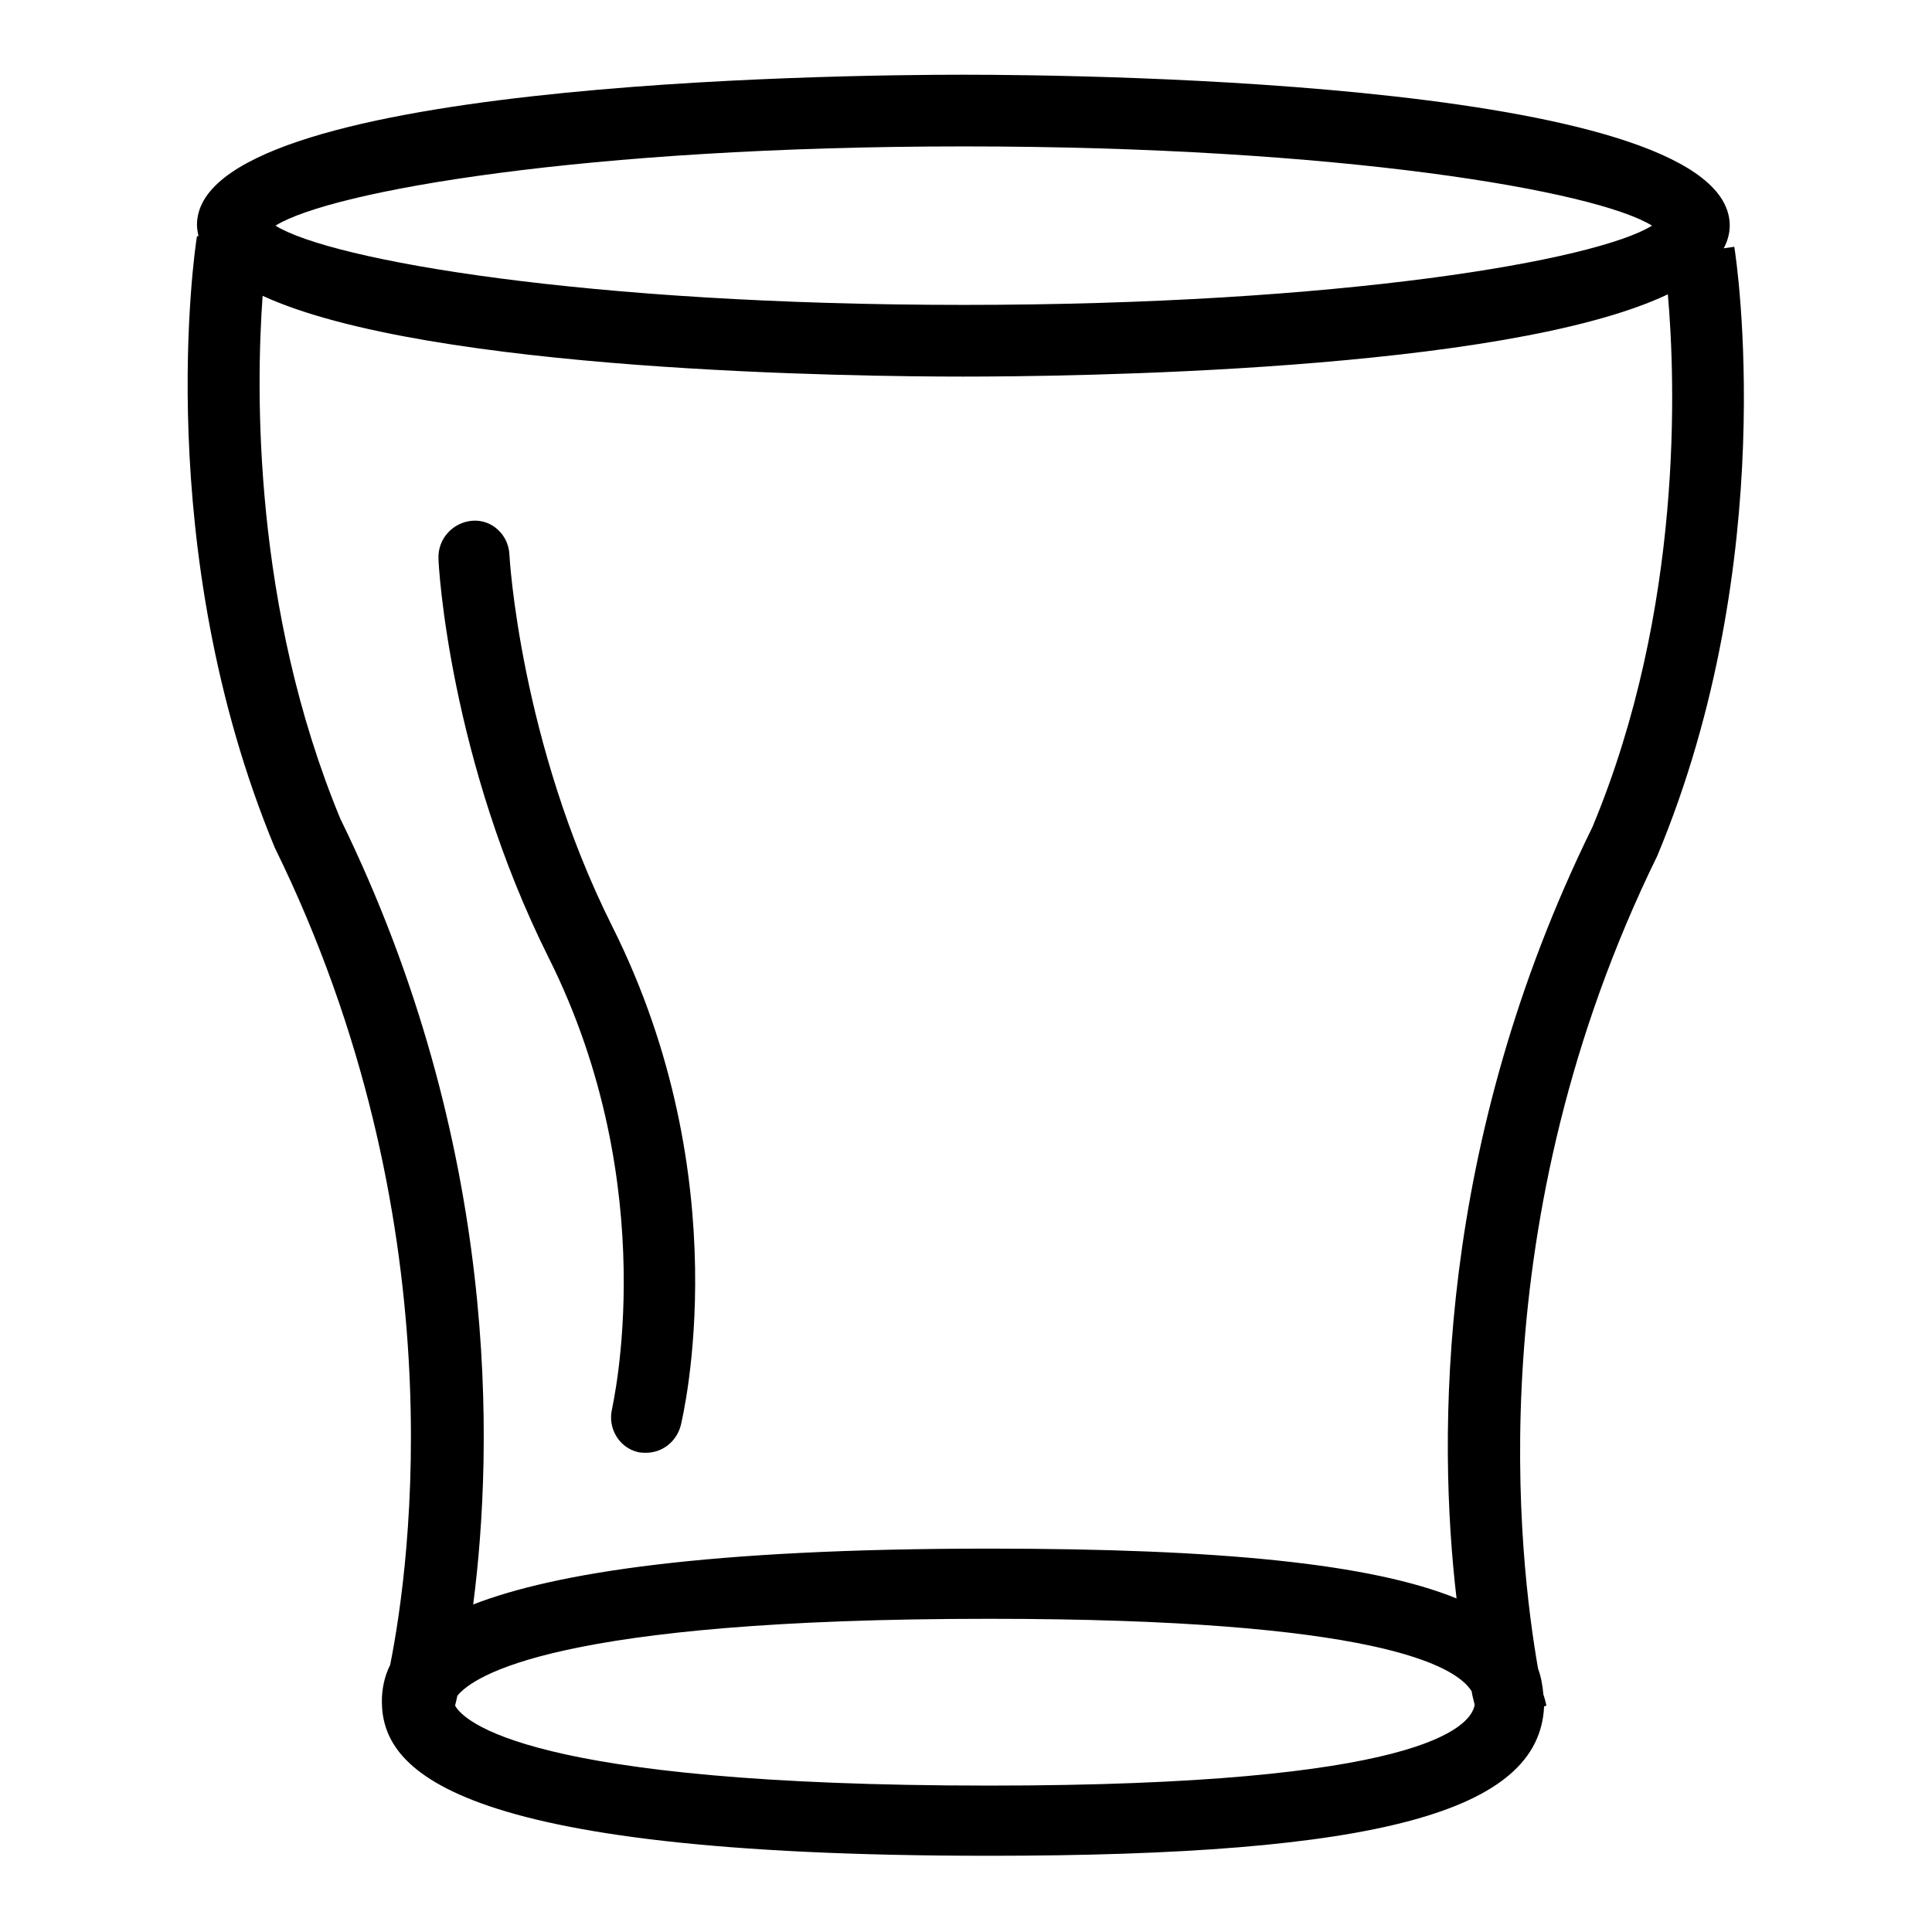 <?xml version="1.0" encoding="utf-8"?>
<!-- Svg Vector Icons : http://www.onlinewebfonts.com/icon -->
<!DOCTYPE svg PUBLIC "-//W3C//DTD SVG 1.1//EN" "http://www.w3.org/Graphics/SVG/1.1/DTD/svg11.dtd">
<svg version="1.1" xmlns="http://www.w3.org/2000/svg" xmlns:xlink="http://www.w3.org/1999/xlink" x="0px" y="0px" viewBox="0 0 256 256" enable-background="new 0 0 256 256" xml:space="preserve">
<g><g><g><path fill="#000000" d="M219.6,113.4c16.4-39.3,10.5-79,10.2-80.7l-1.4,0.2c0.5-0.9,0.8-2,0.8-3c0-19-84.6-20-101.6-20c-17,0-101.5,1-101.5,19.9c0,0.5,0.1,1,0.2,1.5l-0.2,0c-0.3,1.7-6.1,41.4,10.3,81c24.2,49.3,18,94.8,15.3,108.3c-0.8,1.6-1.1,3.3-1.1,4.8c0,8.8,8.3,20.5,80.4,20.5c51.5,0,73-5.8,73.6-19.8l0.3-0.1c0,0-0.1-0.6-0.4-1.5c-0.1-1.2-0.3-2.3-0.7-3.4C201.3,206.7,195.8,162,219.6,113.4z M127.7,19.4c50,0,83.8,5.9,91.2,10.5c-7.4,4.6-41.2,10.5-91.2,10.5c-50,0-83.8-5.9-91.2-10.5C43.9,25.3,77.6,19.4,127.7,19.4z M45.1,108.5c-11.6-28-11.2-56.9-10.3-69.3c22,10.1,79.2,10.7,92.8,10.7c13.7,0,71.7-0.6,93.4-10.9c1,11.4,2.1,41.6-10,70.6c-20.7,42.1-20.5,80.9-18,102.2c-11.3-4.6-31.3-6.6-61.9-6.6c-37.4,0-57.6,3.2-68.4,7.4C65.4,191.7,66.3,151.8,45.1,108.5z M131.1,236.6c-61.3,0-69.7-8.6-70.8-10.6c0.1-0.4,0.2-0.8,0.3-1.3c2.1-2.6,13-10.2,70.5-10.2c51.1,0,61.8,6.2,63.9,9.6c0.1,0.7,0.3,1.3,0.4,1.8C194.9,228.9,188,236.6,131.1,236.6z"/><path fill="#000000" d="M81.1,186.7c-0.6,2.5,0.9,5.1,3.4,5.7c0.4,0.1,0.8,0.1,1.1,0.1c2.1,0,4-1.4,4.6-3.6c0.3-1.3,7.8-32.5-9.1-66.2c-12.2-24.4-13.6-49-13.6-49.2c-0.1-2.6-2.3-4.7-4.9-4.5C60,69.2,58,71.4,58.1,74c0,1.1,1.5,26.7,14.6,52.9C88,157.5,81.1,186.4,81.1,186.7z"/></g><g></g><g></g><g></g><g></g><g></g><g></g><g></g><g></g><g></g><g></g><g></g><g></g><g></g><g></g><g></g></g></g>
</svg>